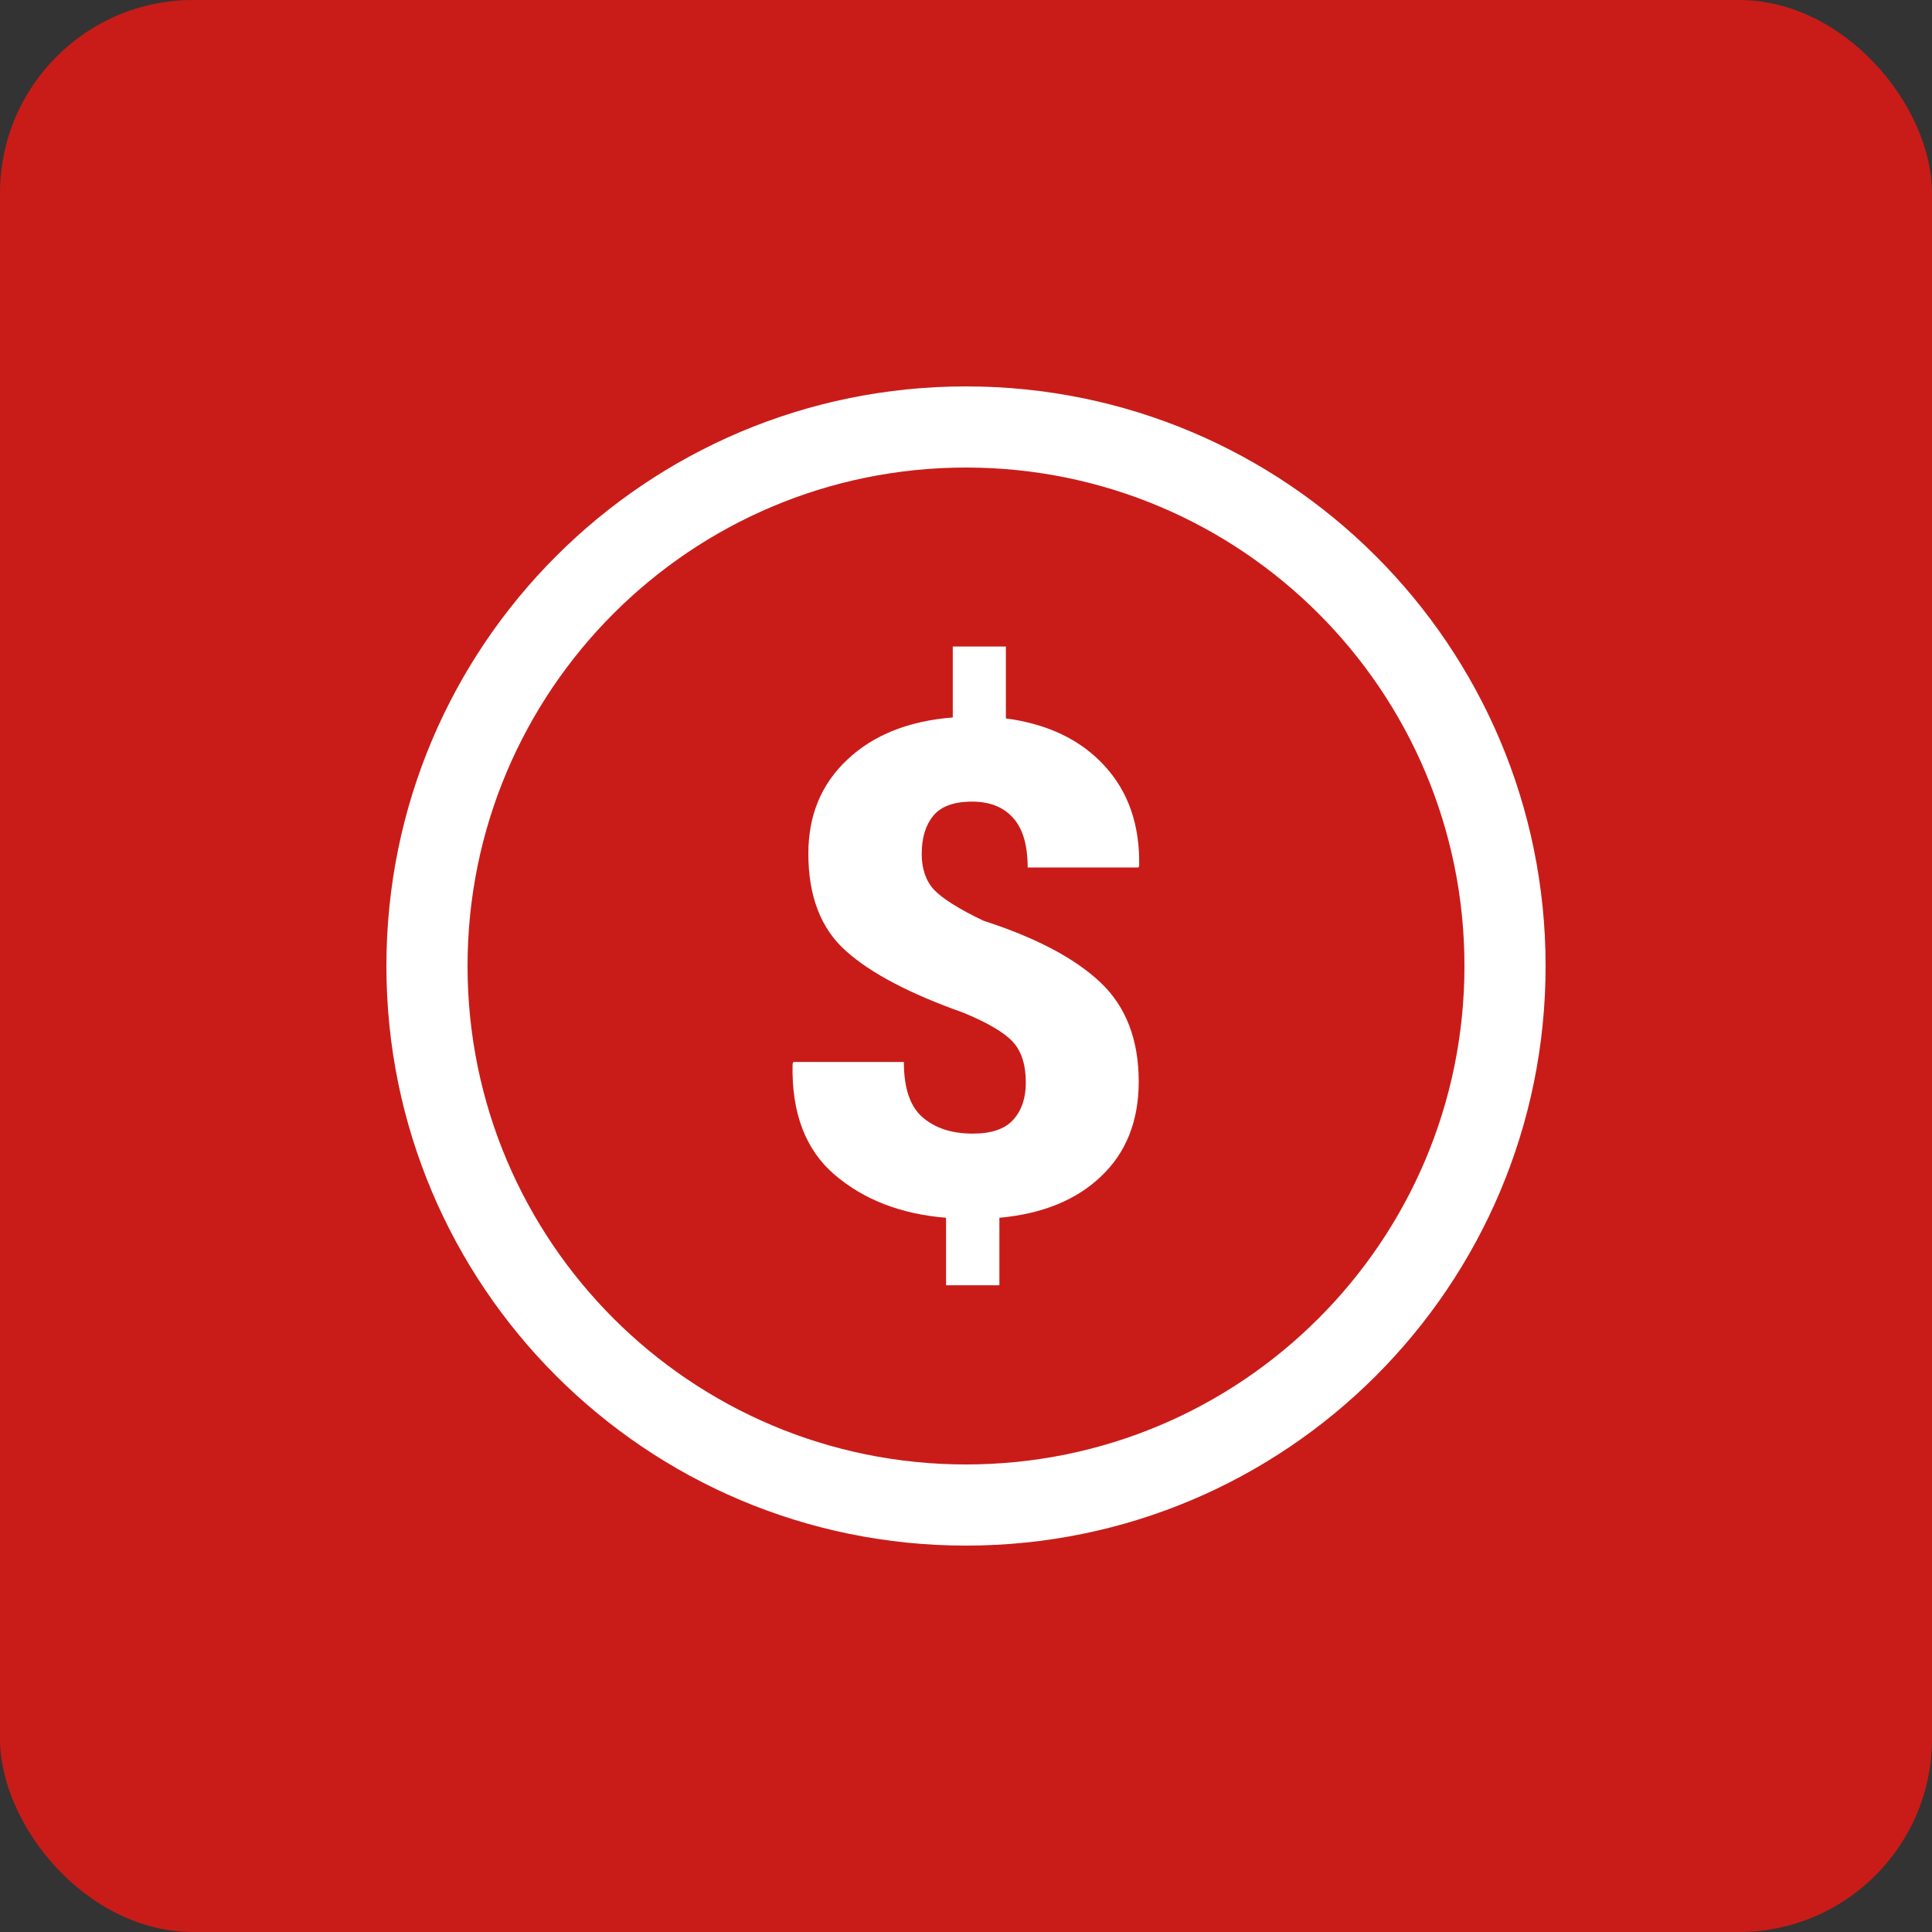 <?xml version="1.0" encoding="UTF-8"?>
<svg xmlns="http://www.w3.org/2000/svg" width="100" height="100" viewBox="0 0 100 100" fill="none">
  <rect x="0" y="0" width="100" height="100" fill="#333333" stroke="none"/>
  <rect width="100" height="100" rx="10" fill="#C91C18"></rect>
  <path d="M50 20C33.428 20 20 33.428 20 50C20 66.572 33.428 80 50 80C66.572 80 80 66.572 80 50C80 33.428 66.572 20 50 20ZM50 75.8C35.756 75.8 24.2 64.256 24.2 50C24.2 35.744 35.756 24.2 50 24.2C64.244 24.2 75.8 35.744 75.8 50C75.8 64.256 64.244 75.8 50 75.8Z" fill="white"></path>
  <path d="M52.064 37.184V33.464H49.316V37.136C47.024 37.316 45.2 38.048 43.856 39.32C42.512 40.58 41.84 42.2 41.84 44.18C41.84 46.388 42.488 48.068 43.784 49.22C45.08 50.384 47.108 51.44 49.88 52.424C51.128 52.94 51.98 53.444 52.424 53.924C52.868 54.404 53.096 55.112 53.096 56.036C53.096 56.84 52.88 57.476 52.448 57.956C52.016 58.436 51.32 58.676 50.348 58.676C49.256 58.676 48.392 58.388 47.744 57.824C47.096 57.26 46.784 56.3 46.784 54.968H41.06L41.024 55.076C40.964 57.608 41.696 59.516 43.196 60.8C44.708 62.096 46.628 62.84 48.968 63.032V66.524H51.728V63.032C53.96 62.828 55.724 62.108 57.008 60.872C58.292 59.648 58.94 58.016 58.94 55.988C58.94 53.792 58.268 52.076 56.936 50.828C55.604 49.58 53.588 48.524 50.912 47.66C49.628 47.048 48.776 46.508 48.344 46.052C47.924 45.596 47.708 44.972 47.708 44.204C47.708 43.376 47.9 42.728 48.296 42.236C48.692 41.744 49.364 41.492 50.312 41.492C51.224 41.492 51.932 41.768 52.436 42.332C52.94 42.884 53.192 43.748 53.192 44.9H58.928L58.964 44.816C59 42.692 58.4 40.964 57.152 39.62C55.928 38.288 54.224 37.472 52.064 37.184Z" fill="white"></path>
</svg>
